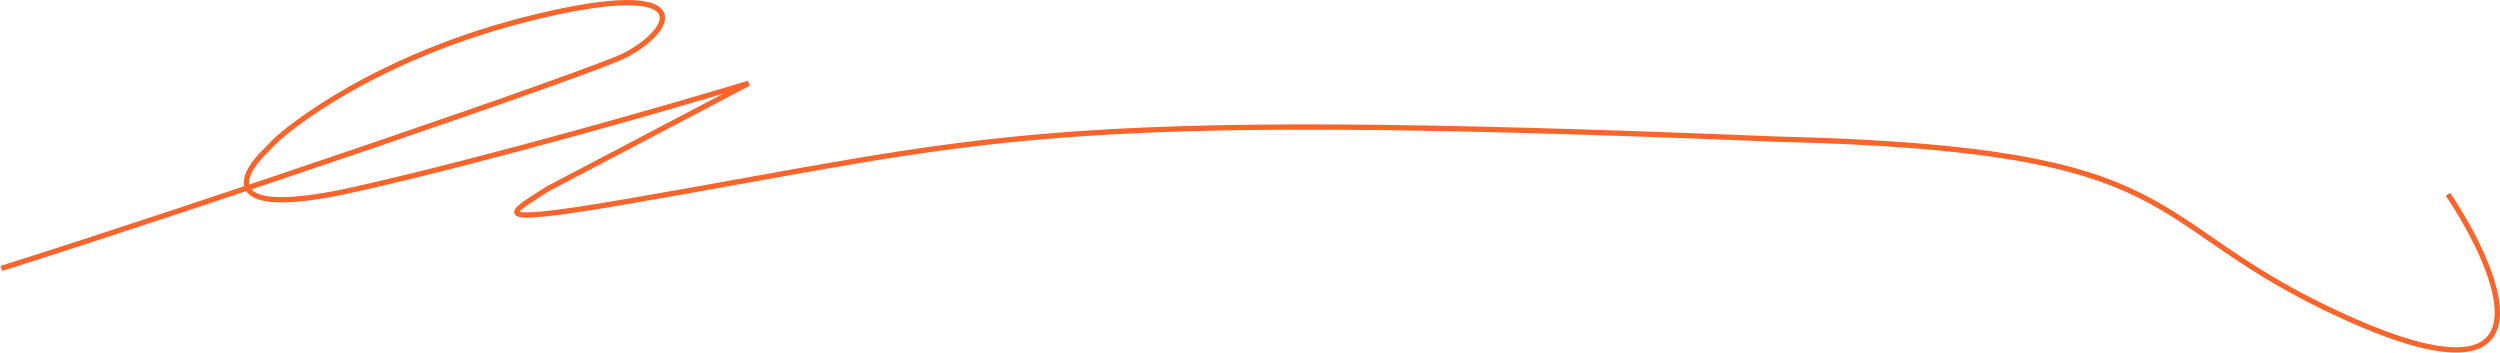 <?xml version="1.0" encoding="UTF-8"?> <svg xmlns="http://www.w3.org/2000/svg" width="1886" height="266" viewBox="0 0 1886 266" fill="none"> <path d="M1 202.488C149.569 155.751 448.763 53.662 471.777 41.607C510.22 21.471 525.819 -16.489 404.921 12.559C284.024 41.607 216.19 97.81 207.5 106.5C202.5 111.5 202.5 111.5 200.454 113.668C180.211 133.034 165.466 165.955 268.424 142.716C371.382 119.478 508.92 79.779 564.819 62.834L412.721 142.716C387.093 159.847 359.625 171.509 471.777 152.213C752 104 778.5 82 1341.5 105C1660.5 112.5 1609.33 166.934 1769.34 239.331C1929.35 311.727 1887.64 207.676 1846.78 146.601" stroke="#FB642B" stroke-width="4"></path> </svg> 